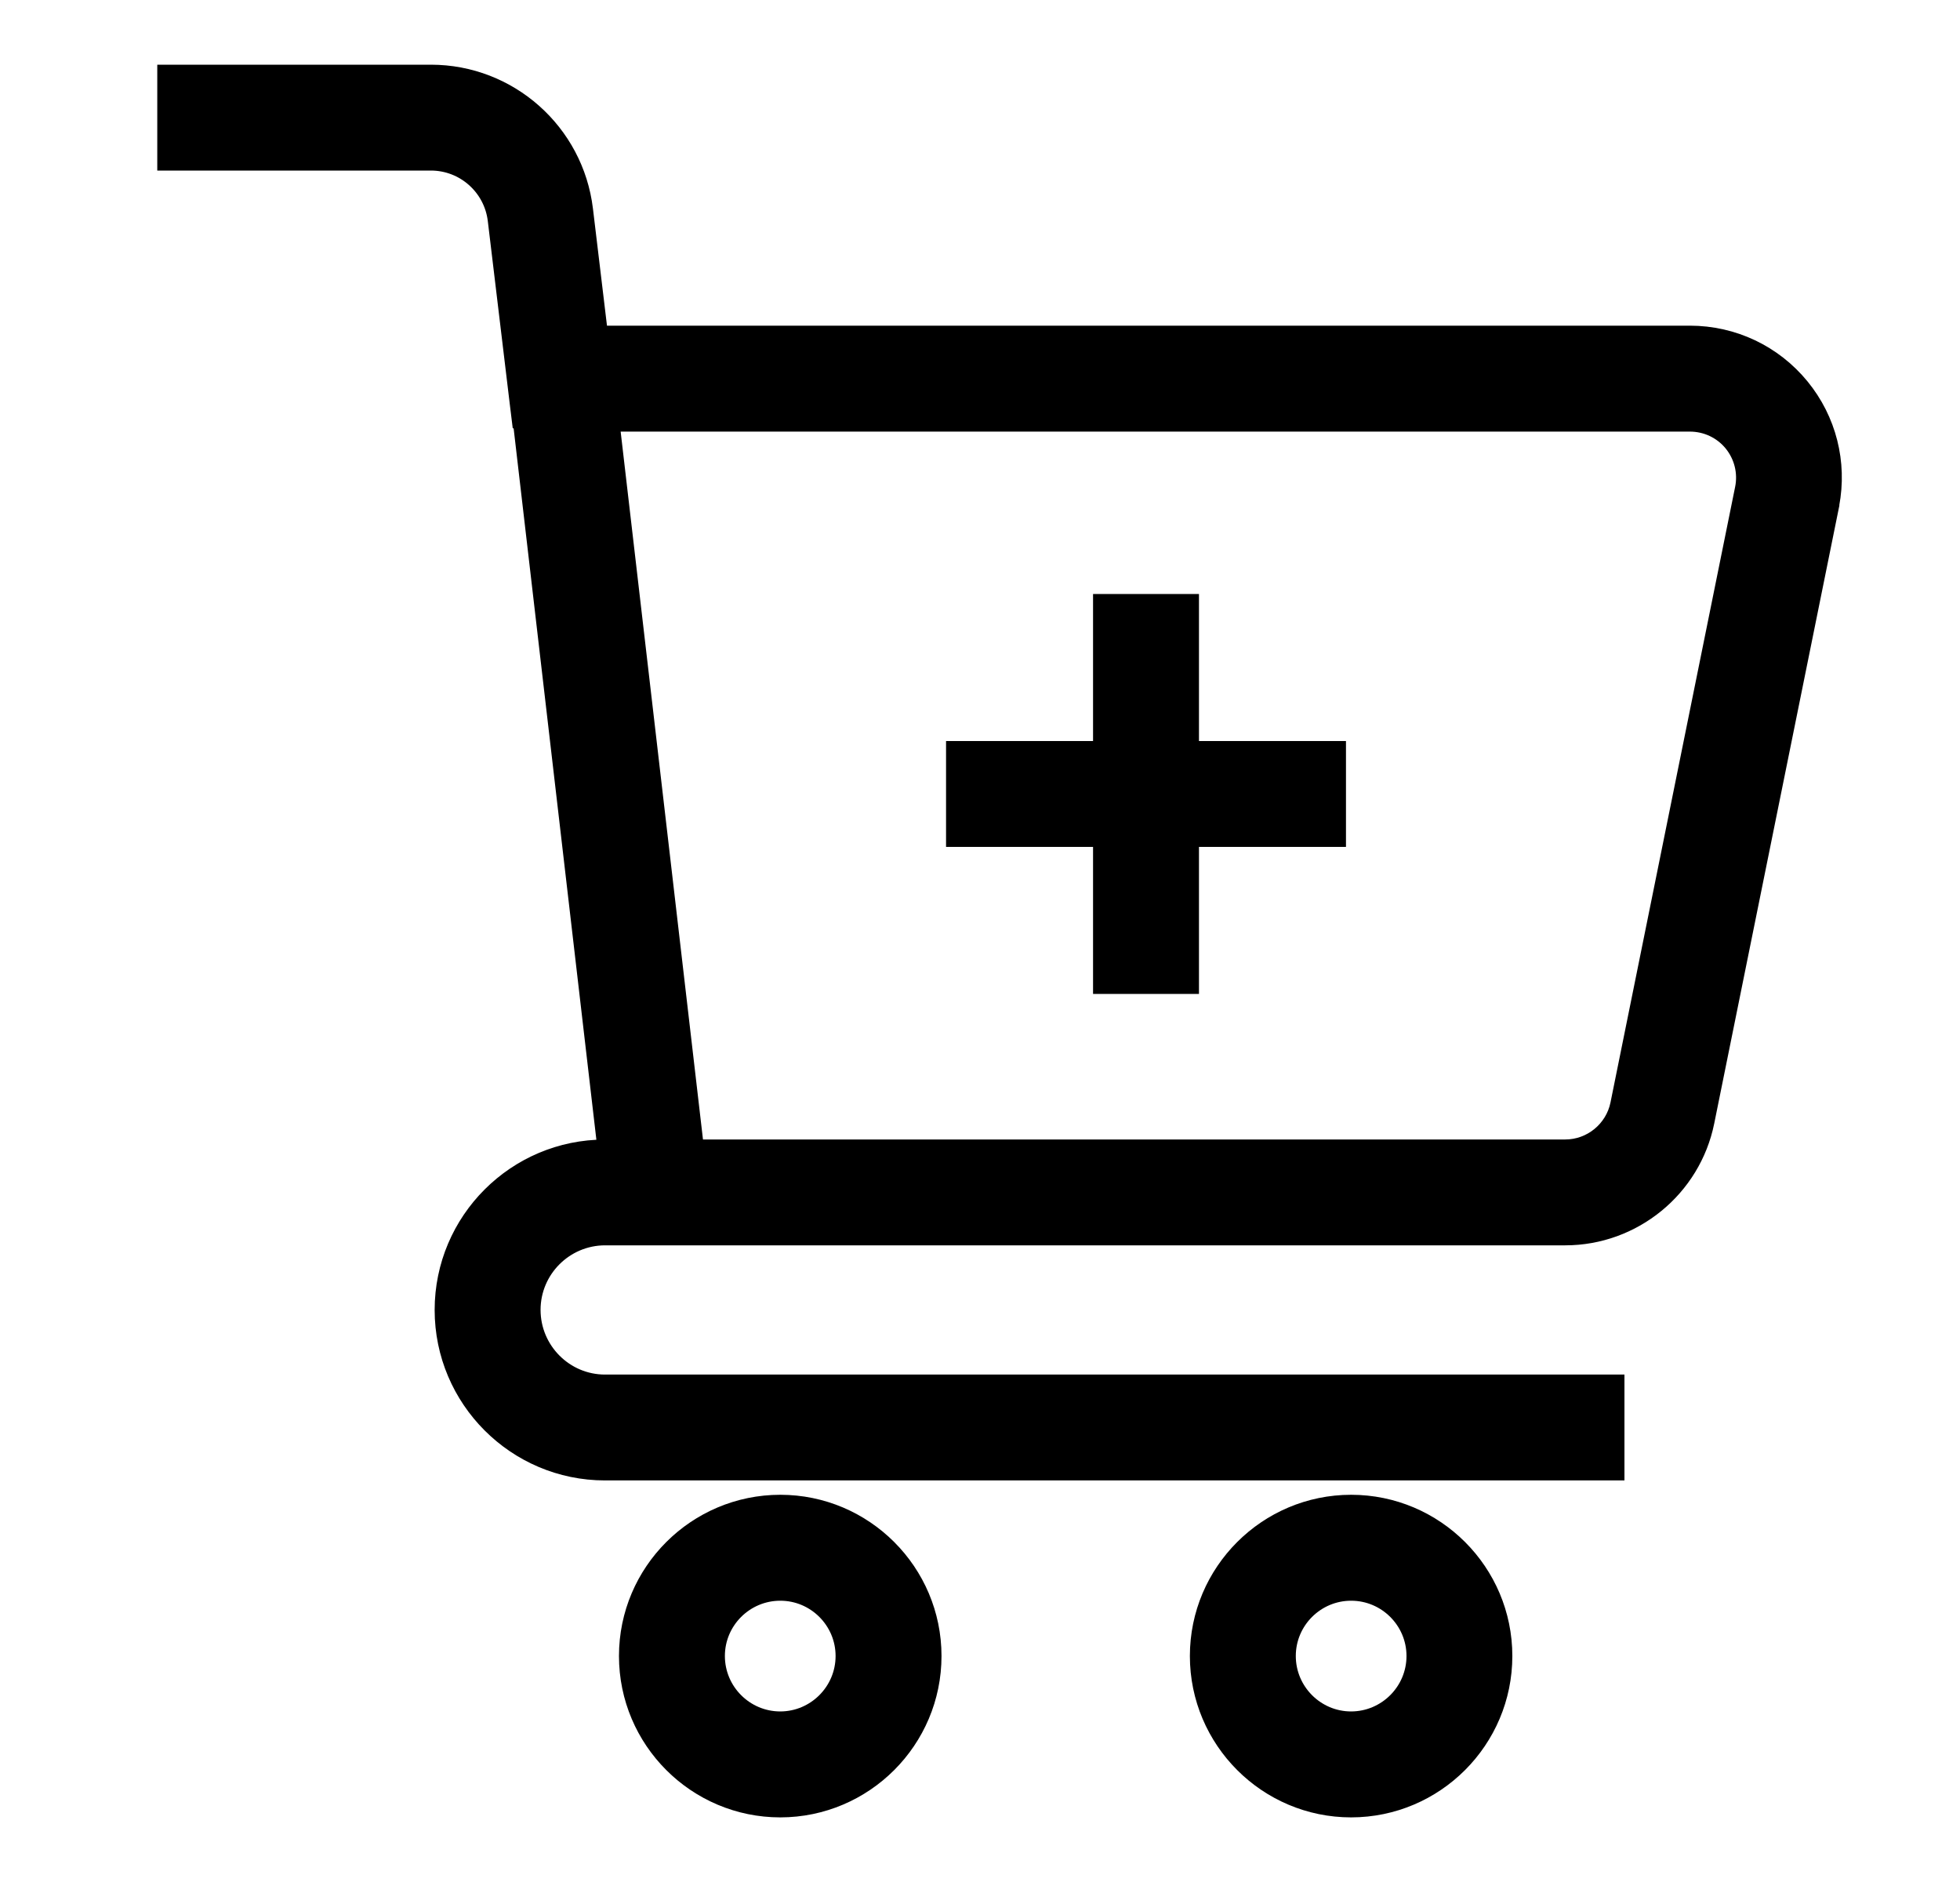 <svg width="25" height="24" viewBox="0 0 25 24" fill="none" xmlns="http://www.w3.org/2000/svg">
<path d="M5.496 0.975C6.473 0.975 7.297 1.707 7.414 2.677L7.609 4.303H21.554C22.093 4.303 22.598 4.542 22.939 4.959C23.276 5.371 23.41 5.904 23.311 6.426V6.433L23.308 6.447L21.718 14.298C21.55 15.129 20.813 15.731 19.965 15.731H7.717C7.181 15.732 6.745 16.168 6.745 16.704C6.745 17.241 7.181 17.679 7.717 17.679H20.57V18.729H7.717C6.602 18.729 5.694 17.821 5.694 16.705C5.694 15.589 6.602 14.682 7.717 14.682H7.775L6.682 5.287L6.67 5.289L6.652 5.142L6.371 2.802C6.318 2.359 5.942 2.025 5.496 2.025H2.156V0.975H5.496ZM8.833 14.681H19.965C20.315 14.681 20.619 14.432 20.689 14.089L22.279 6.238C22.323 6.02 22.267 5.796 22.127 5.624C21.986 5.452 21.777 5.354 21.554 5.354H7.748L8.833 14.681Z" fill="#444343" stroke="#444343" style="fill:#444343;fill:color(display-p3 0.267 0.263 0.263);fill-opacity:1;stroke:#444343;stroke:color(display-p3 0.267 0.263 0.263);stroke-opacity:1;" stroke-width="0.3"/>
<path d="M9.953 19.212C11.003 19.212 11.859 20.067 11.859 21.118C11.859 22.17 11.004 23.025 9.953 23.026C8.901 23.026 8.045 22.17 8.045 21.118C8.045 20.067 8.901 19.212 9.953 19.212ZM9.953 20.263C9.48 20.263 9.096 20.647 9.096 21.118C9.096 21.59 9.48 21.975 9.953 21.975C10.424 21.974 10.808 21.59 10.808 21.118C10.808 20.647 10.424 20.263 9.953 20.263Z" fill="#444343" stroke="#444343" style="fill:#444343;fill:color(display-p3 0.267 0.263 0.263);fill-opacity:1;stroke:#444343;stroke:color(display-p3 0.267 0.263 0.263);stroke-opacity:1;" stroke-width="0.3"/>
<path d="M17.234 19.212C18.285 19.212 19.14 20.067 19.14 21.118C19.14 22.17 18.285 23.025 17.234 23.026C16.183 23.026 15.327 22.17 15.327 21.118C15.327 20.067 16.183 19.212 17.234 19.212ZM17.234 20.263C16.762 20.263 16.378 20.647 16.378 21.118C16.378 21.59 16.762 21.975 17.234 21.975C17.706 21.974 18.09 21.59 18.09 21.118C18.09 20.647 17.706 20.263 17.234 20.263Z" fill="#444343" stroke="#444343" style="fill:#444343;fill:color(display-p3 0.267 0.263 0.263);fill-opacity:1;stroke:#444343;stroke:color(display-p3 0.267 0.263 0.263);stroke-opacity:1;" stroke-width="0.3"/>
<path d="M15.143 7.725V9.6H17.018V10.65H15.143V12.525H14.092V10.65H12.217V9.6H14.092V7.725H15.143Z" fill="#444343" stroke="#444343" style="fill:#444343;fill:color(display-p3 0.267 0.263 0.263);fill-opacity:1;stroke:#444343;stroke:color(display-p3 0.267 0.263 0.263);stroke-opacity:1;" stroke-width="0.3"/>
</svg>
